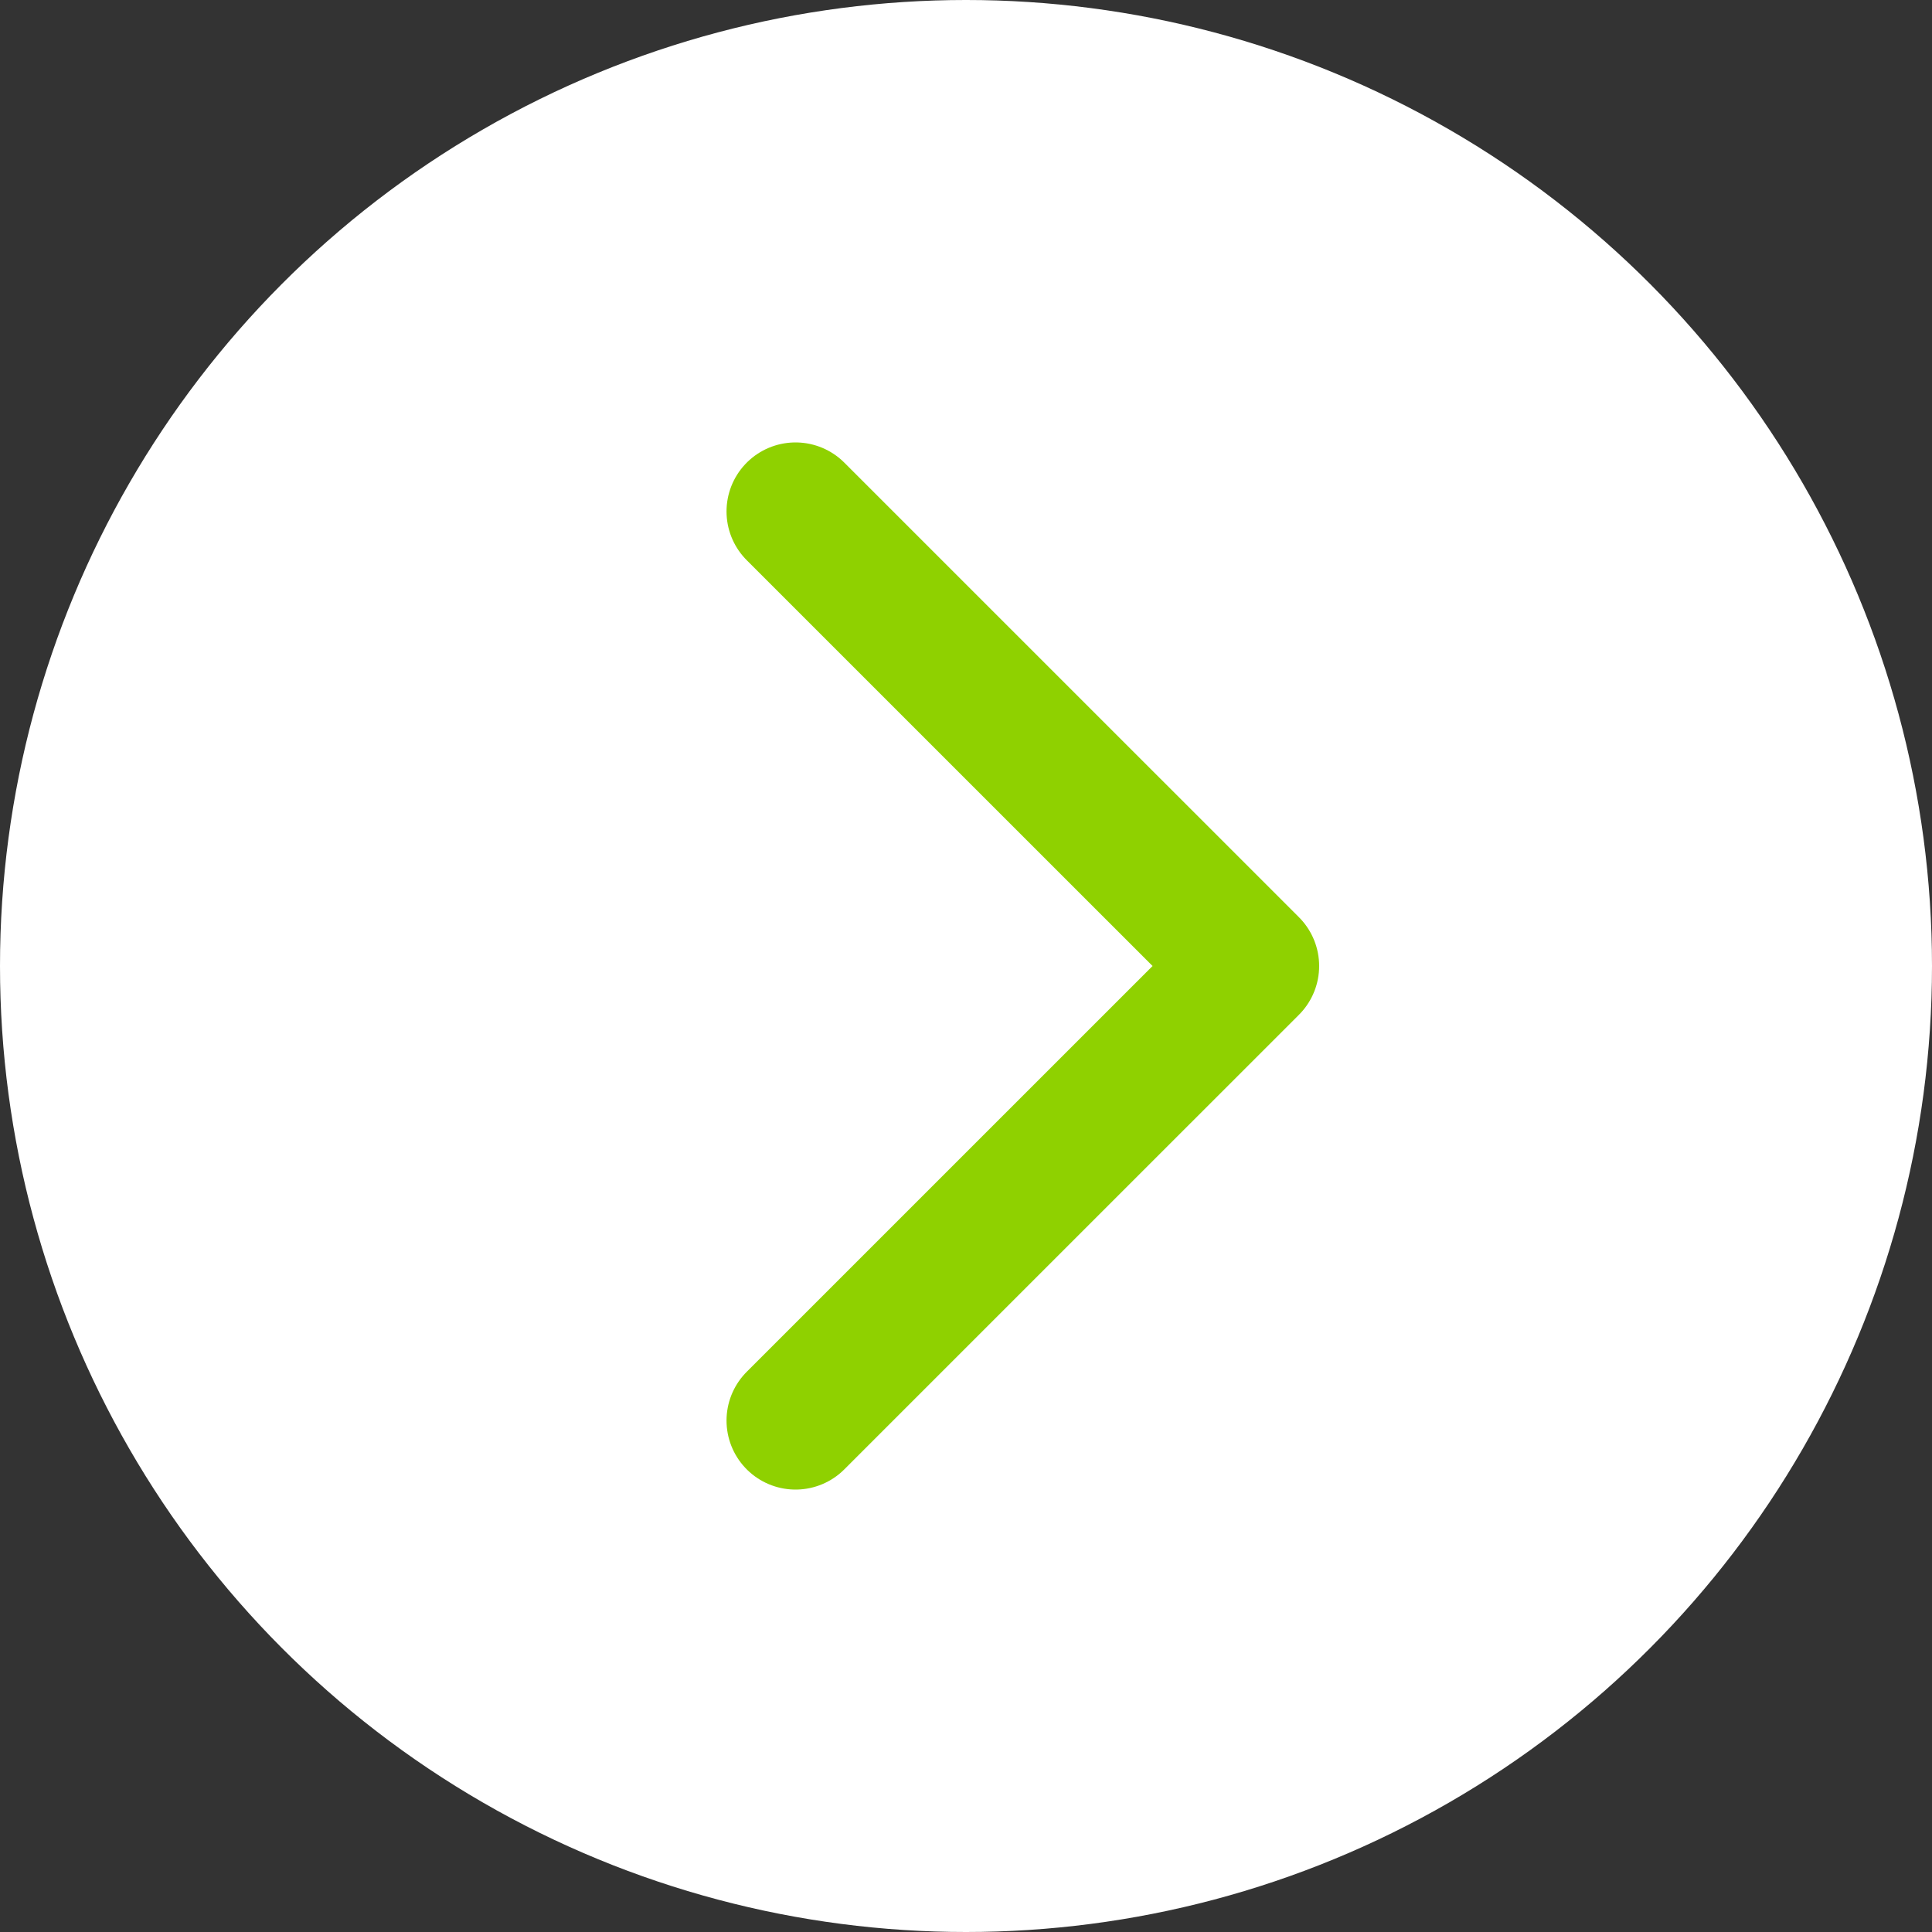 <svg width="42" height="42" fill="none" xmlns="http://www.w3.org/2000/svg"><rect width="100%" height="100%" fill="#333333" stroke="none"/><circle cx="21" cy="21" r="21" fill="#fff"/><path d="M17.294 30.882L27.177 21l-9.883-9.882" stroke="#8fd100" stroke-width="3" stroke-linecap="round" stroke-linejoin="round"/></svg>
